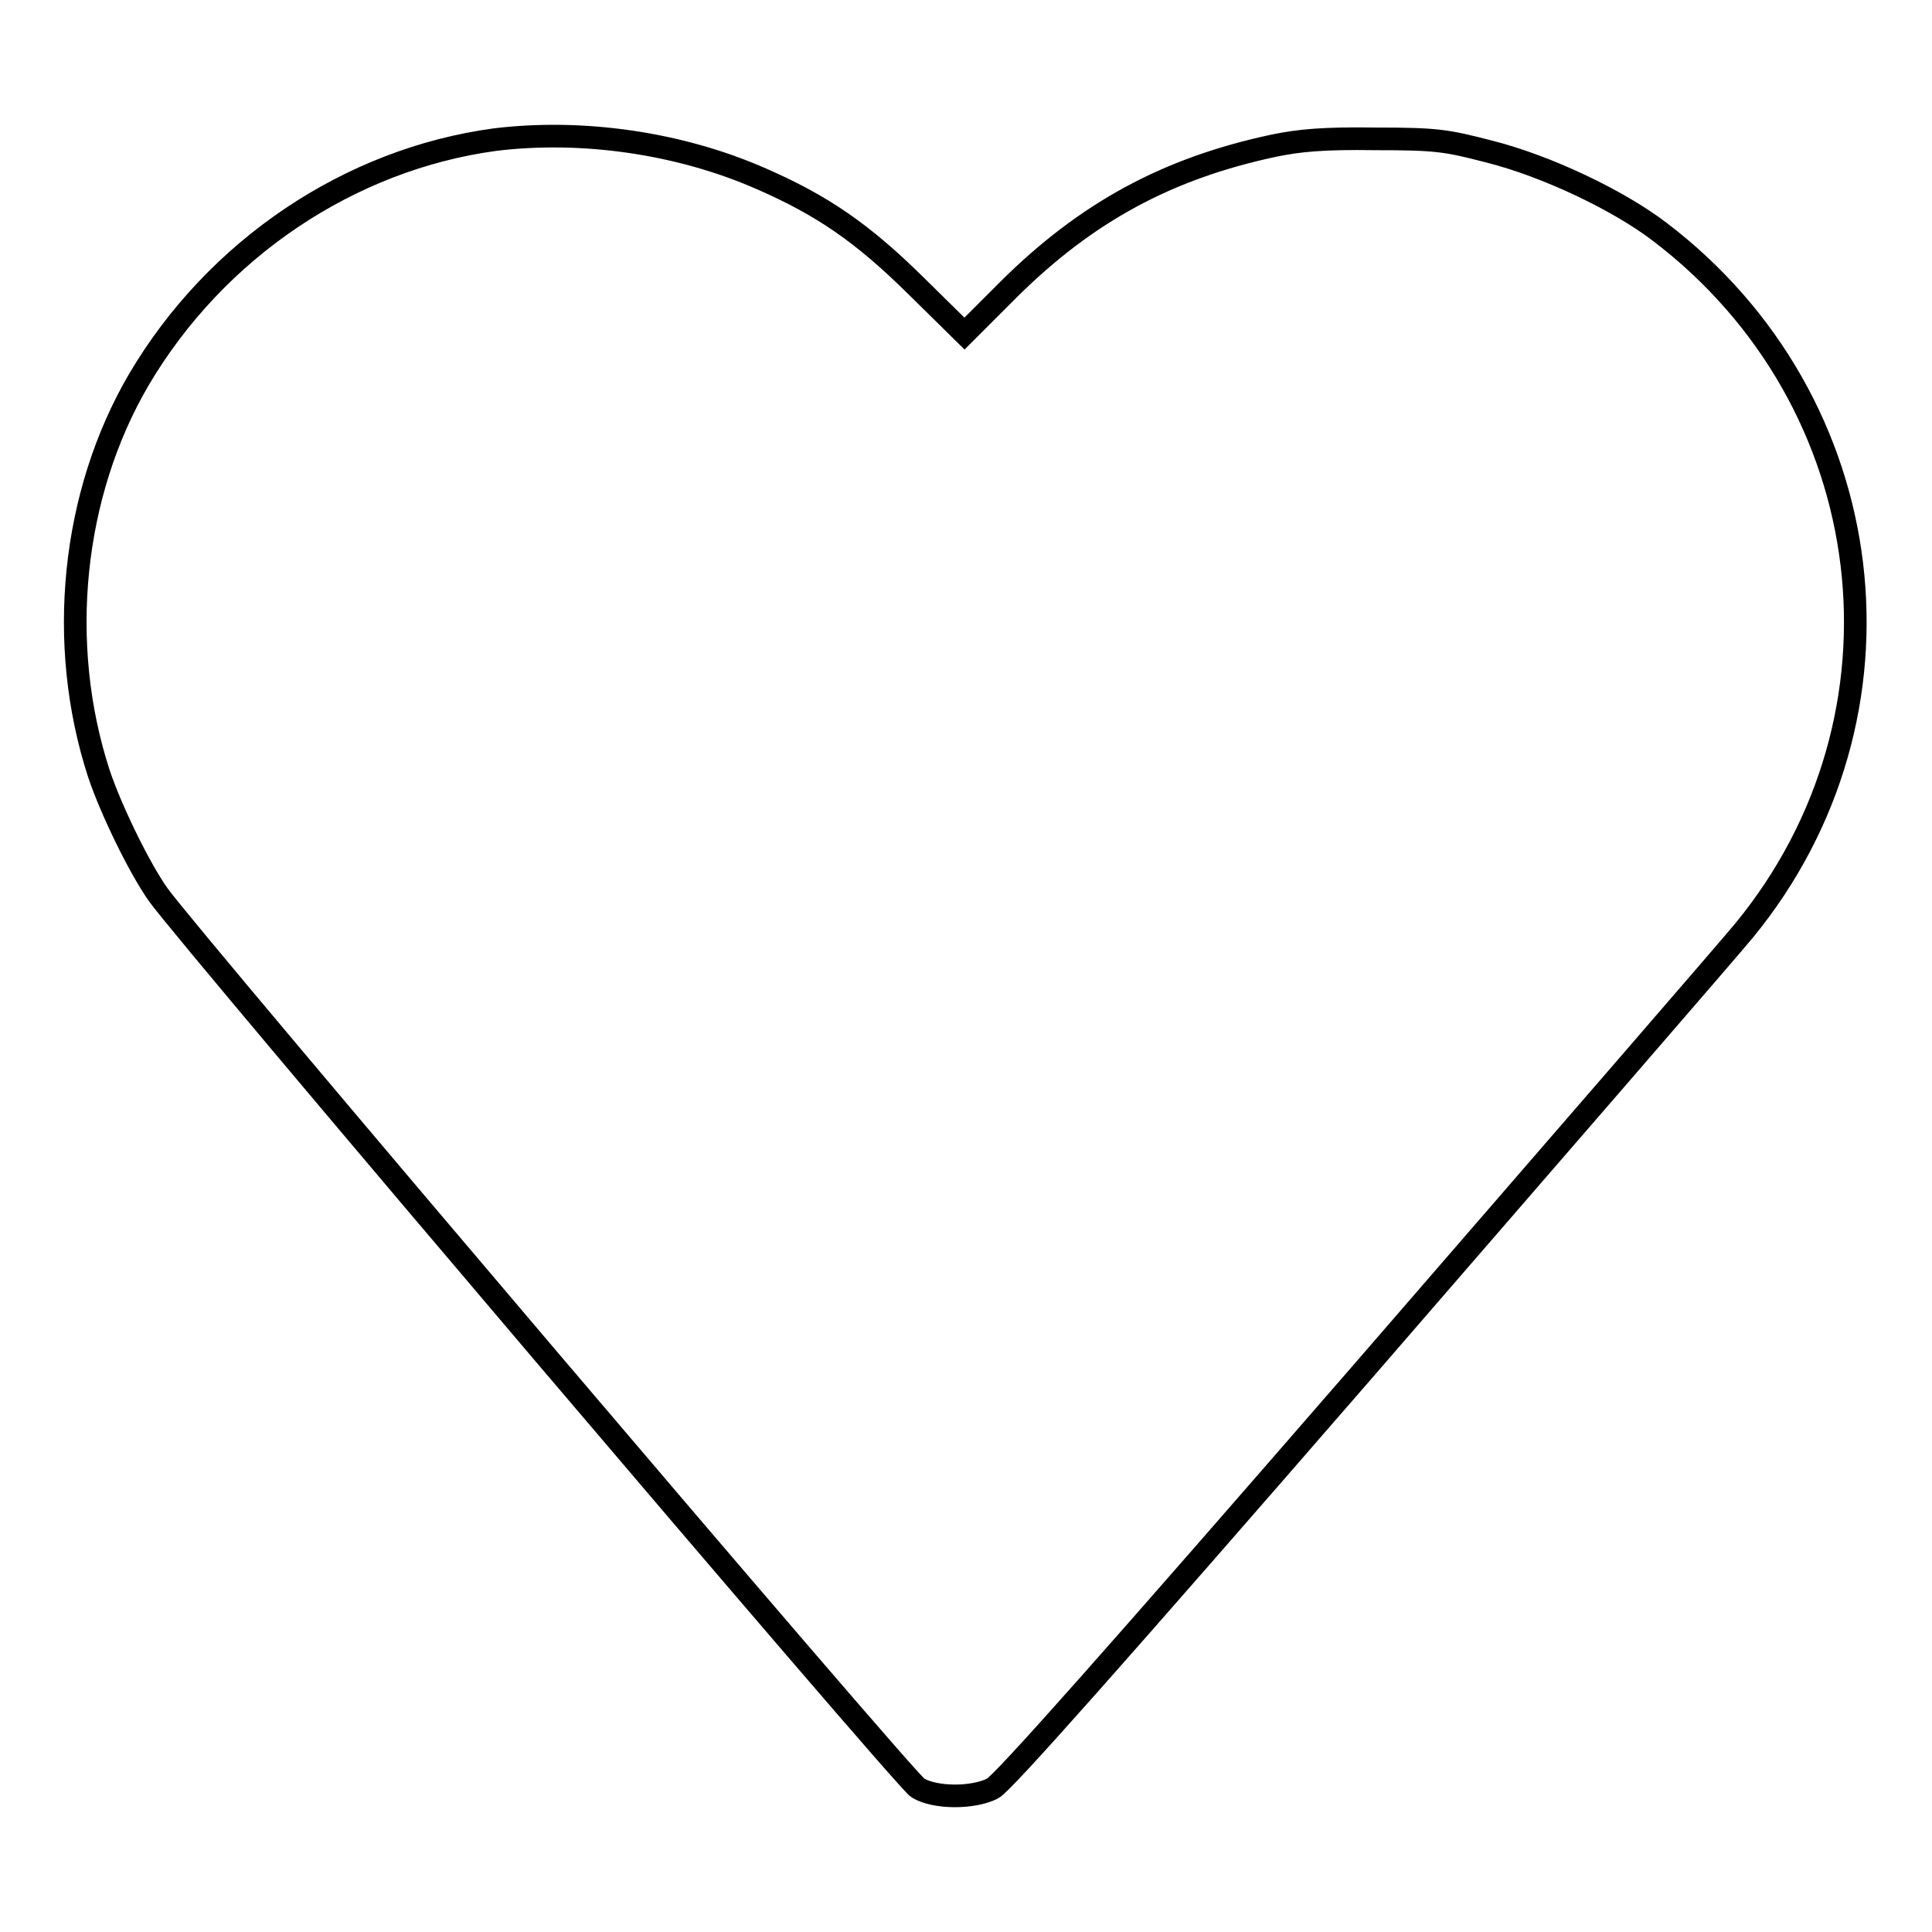 <?xml version="1.0" encoding="utf-8"?>
<!-- Svg Vector Icons : http://www.onlinewebfonts.com/icon -->
<!DOCTYPE svg PUBLIC "-//W3C//DTD SVG 1.1//EN" "http://www.w3.org/Graphics/SVG/1.1/DTD/svg11.dtd">
<svg version="1.1" xmlns="http://www.w3.org/2000/svg" xmlns:xlink="http://www.w3.org/1999/xlink" x="0px" y="0px" viewBox="0 0 256 256" enable-background="new 0 0 256 256" xml:space="preserve">
<g><g><g><path stroke-width="3" fill-opacity="0" stroke="#000000"  d="M65.6,18.5C46.3,21.1,28.6,33,18.4,50.3c-8.9,15.2-10.9,35-5.3,52.2c1.6,4.8,5.4,12.6,7.9,16.1c4.3,6,99,117.4,100.6,118.3c2.3,1.4,7.3,1.4,9.9,0.1c1.3-0.6,16.1-17.3,49.1-55.3c26-30,48.7-56.2,50.5-58.4c23.4-28.5,18.4-70.1-11.2-92.6c-5.5-4.2-15-8.7-22.5-10.6c-5.8-1.5-7-1.7-15.2-1.7c-6.8-0.1-10,0.2-13.4,0.9c-14.1,3-24.8,8.8-35.1,19l-5.9,5.9l-6.5-6.4c-7.1-7-12.4-10.6-20.4-14.1C90,18.9,77.1,17.1,65.6,18.5z"/></g></g></g>
</svg>